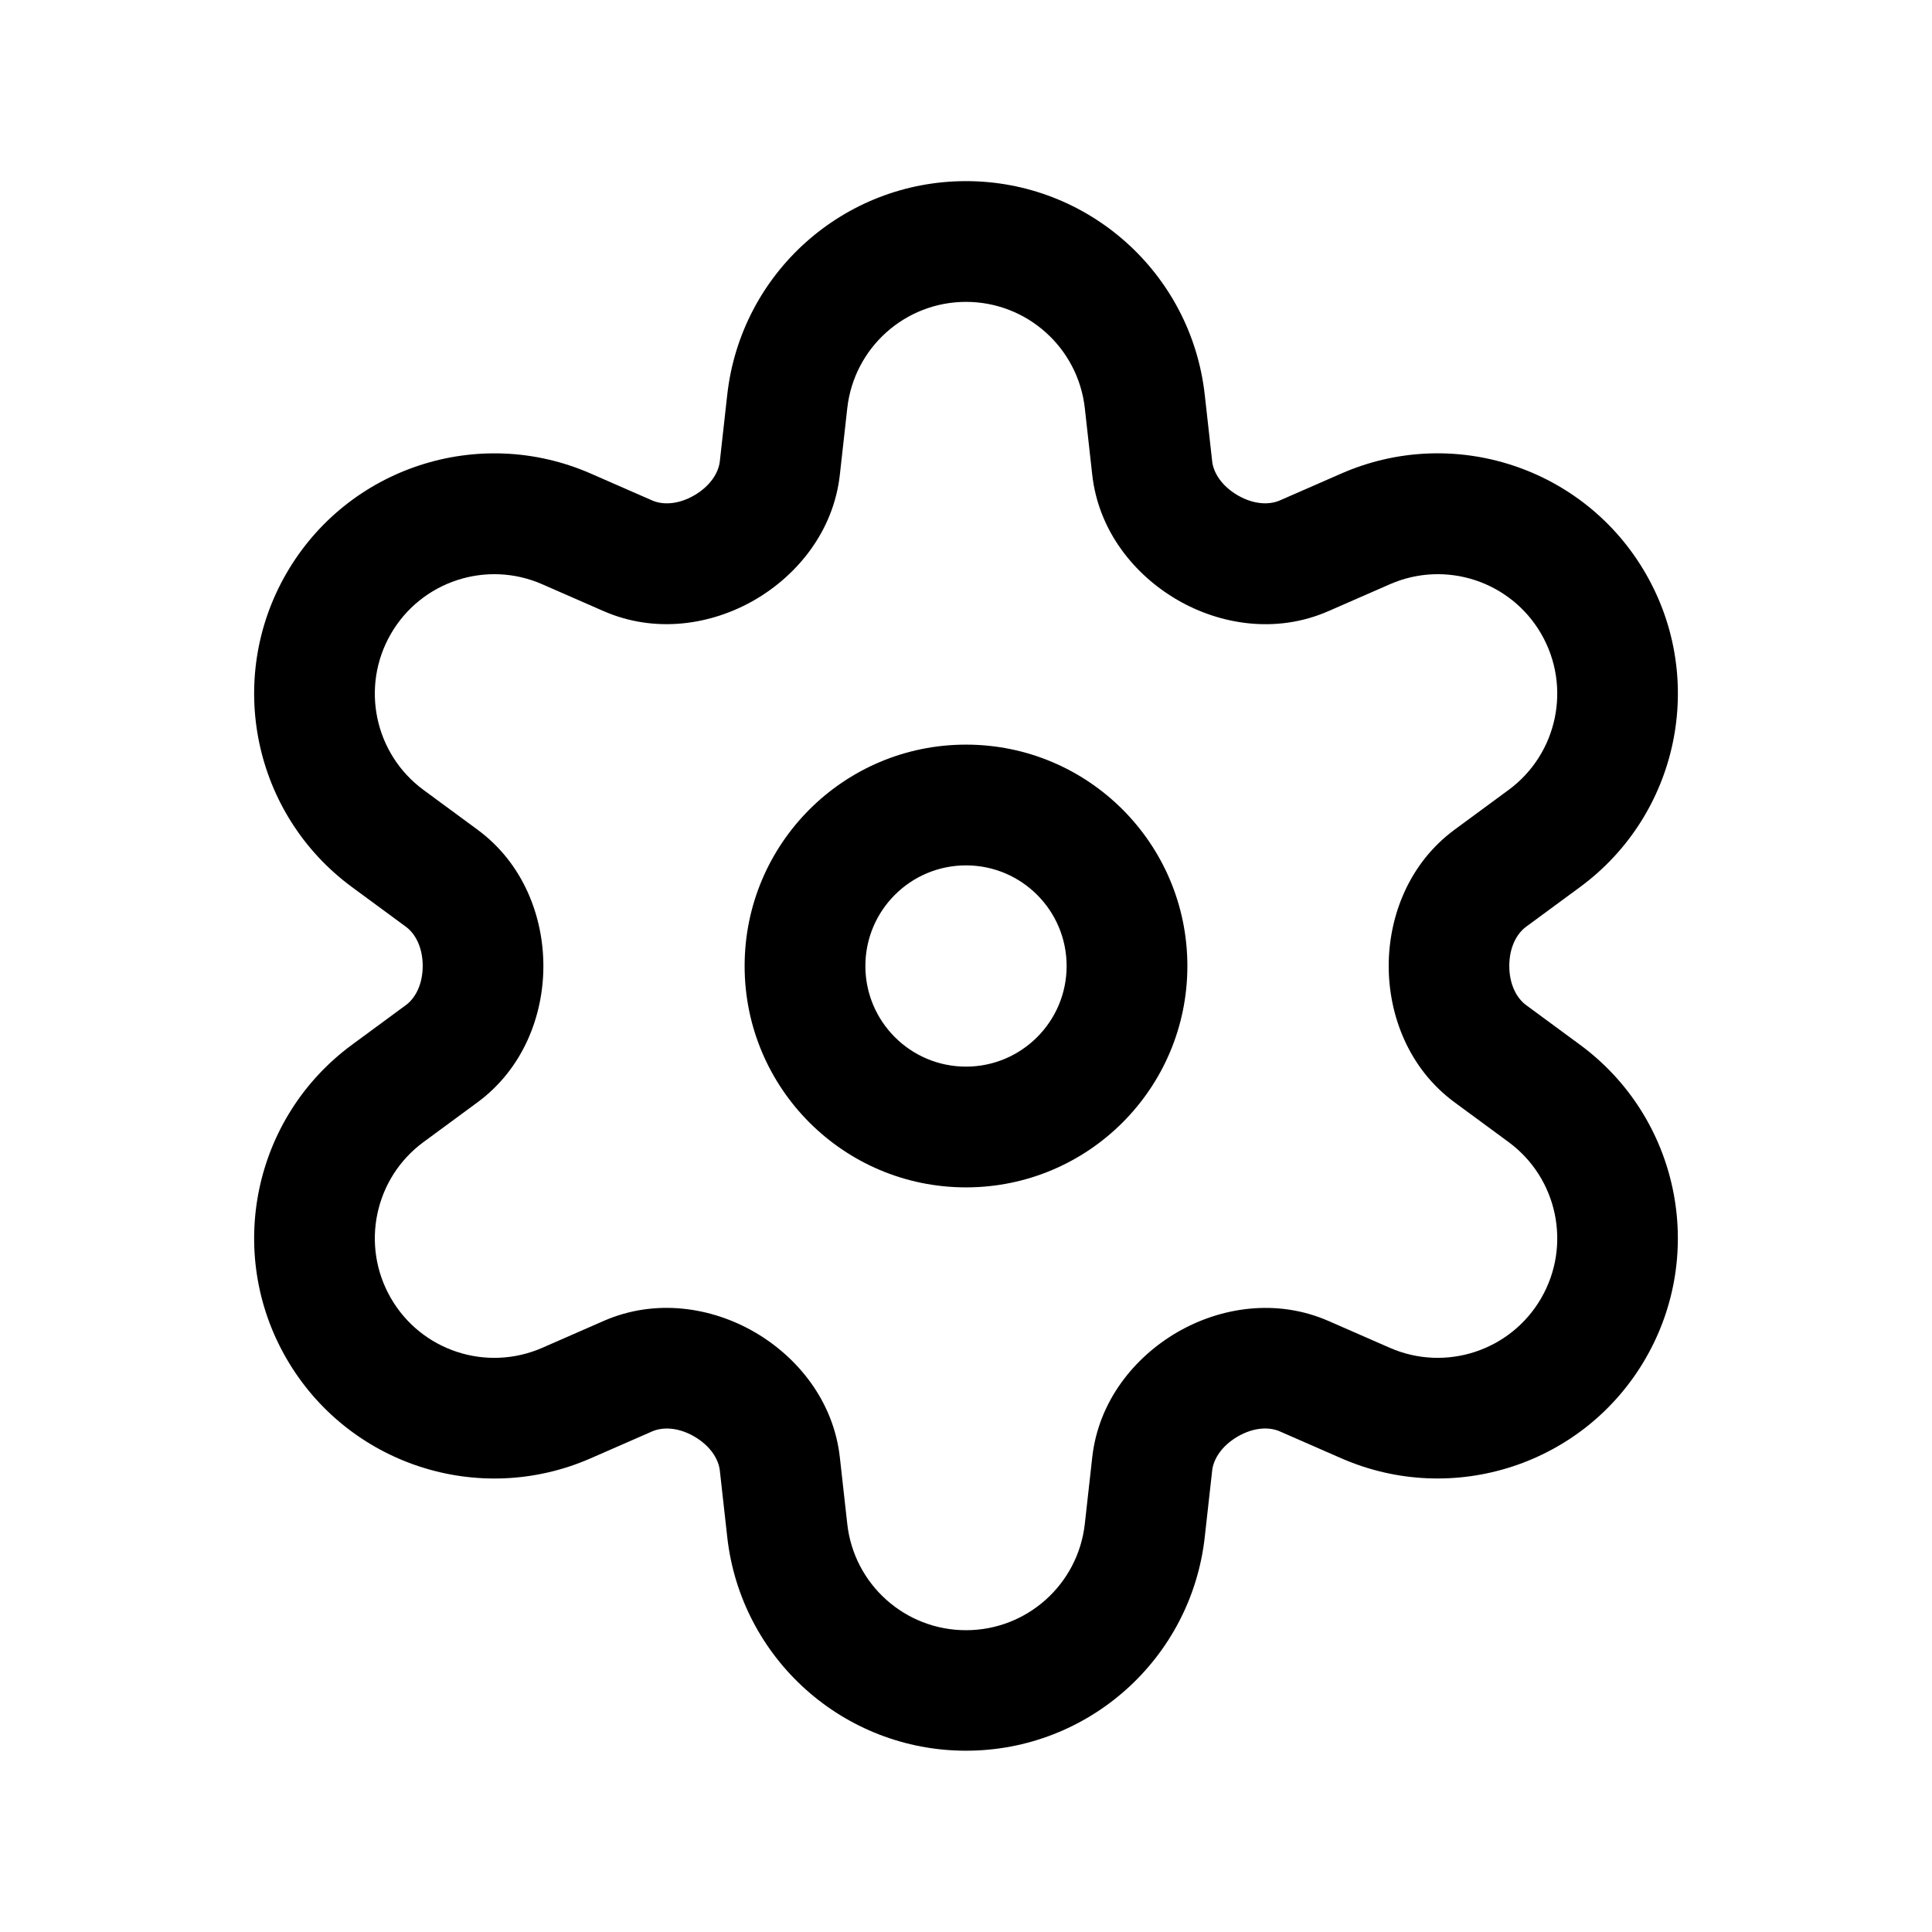 <?xml version="1.0" encoding="utf-8"?><!-- Скачано с сайта svg4.ru / Downloaded from svg4.ru -->
<svg width="800px" height="800px" viewBox="0 0 24 24" fill="none" xmlns="http://www.w3.org/2000/svg"><path clip-rule="evenodd" d="m12 2.25c-1.521 0-2.798 1.143-2.966 2.655l-.092.825c-.015.139-.115.306-.319.424-.201.116-.393.12-.523.062l-.761-.333c-1.393-.61-3.022-.076-3.782 1.241s-.409 2.995.816 3.896l.67.493c.114.084.208.253.208.486s-.094.402-.208.486l-.67.493c-1.225.901-1.576 2.579-.816 3.896s2.389 1.852 3.782 1.241l.761-.333c.13-.057.322-.054.523.062.204.118.304.285.319.424l.092.825c.168 1.511 1.445 2.655 2.966 2.655s2.798-1.143 2.966-2.655l.092-.825c.015-.139.115-.306.319-.424.201-.116.393-.12.523-.062l.761.333c1.393.61 3.022.076 3.782-1.241.76-1.317.409-2.995-.816-3.896l-.67-.493c-.114-.084-.208-.253-.208-.486s.094-.402.208-.486l.67-.493c1.225-.901 1.577-2.579.816-3.896-.76-1.317-2.389-1.852-3.782-1.241l-.761.333c-.13.057-.322.054-.523-.062-.204-.118-.304-.285-.319-.424l-.092-.825c-.168-1.511-1.446-2.655-2.966-2.655zm-1.475 2.821c.084-.752.719-1.321 1.475-1.321s1.392.569 1.476 1.321l.092.825c.078.704.529 1.25 1.059 1.557.533.309 1.23.422 1.877.138l.761-.333c.693-.304 1.503-.038 1.881.617s.203 1.49-.406 1.938l-.67.493c-.569.419-.819 1.079-.819 1.694s.25 1.276.819 1.694l.67.493c.609.448.784 1.283.406 1.938s-1.188.921-1.881.618l-.761-.333c-.647-.283-1.343-.171-1.877.138-.53.307-.981.853-1.059 1.557l-.092.825c-.084.752-.719 1.321-1.476 1.321s-1.392-.569-1.475-1.321l-.092-.825c-.078-.704-.529-1.25-1.059-1.557-.533-.309-1.23-.422-1.877-.138l-.761.333c-.693.303-1.503.038-1.881-.618-.378-.655-.203-1.49.406-1.938l.67-.493c.569-.419.819-1.079.819-1.694s-.25-1.276-.819-1.694l-.67-.493c-.609-.448-.784-1.283-.406-1.938.378-.655 1.189-.921 1.881-.617l.761.333c.647.283 1.343.171 1.877-.138.53-.307.981-.853 1.059-1.557zm.225 6.929c0-.69.56-1.25 1.25-1.25.69 0 1.25.56 1.25 1.25s-.56 1.25-1.25 1.25c-.69 0-1.25-.56-1.25-1.25zm1.25-2.75c-1.519 0-2.75 1.231-2.75 2.75s1.231 2.75 2.75 2.75 2.75-1.231 2.75-2.75-1.231-2.75-2.75-2.75z" fill="#000000" fill-rule="evenodd"/></svg>